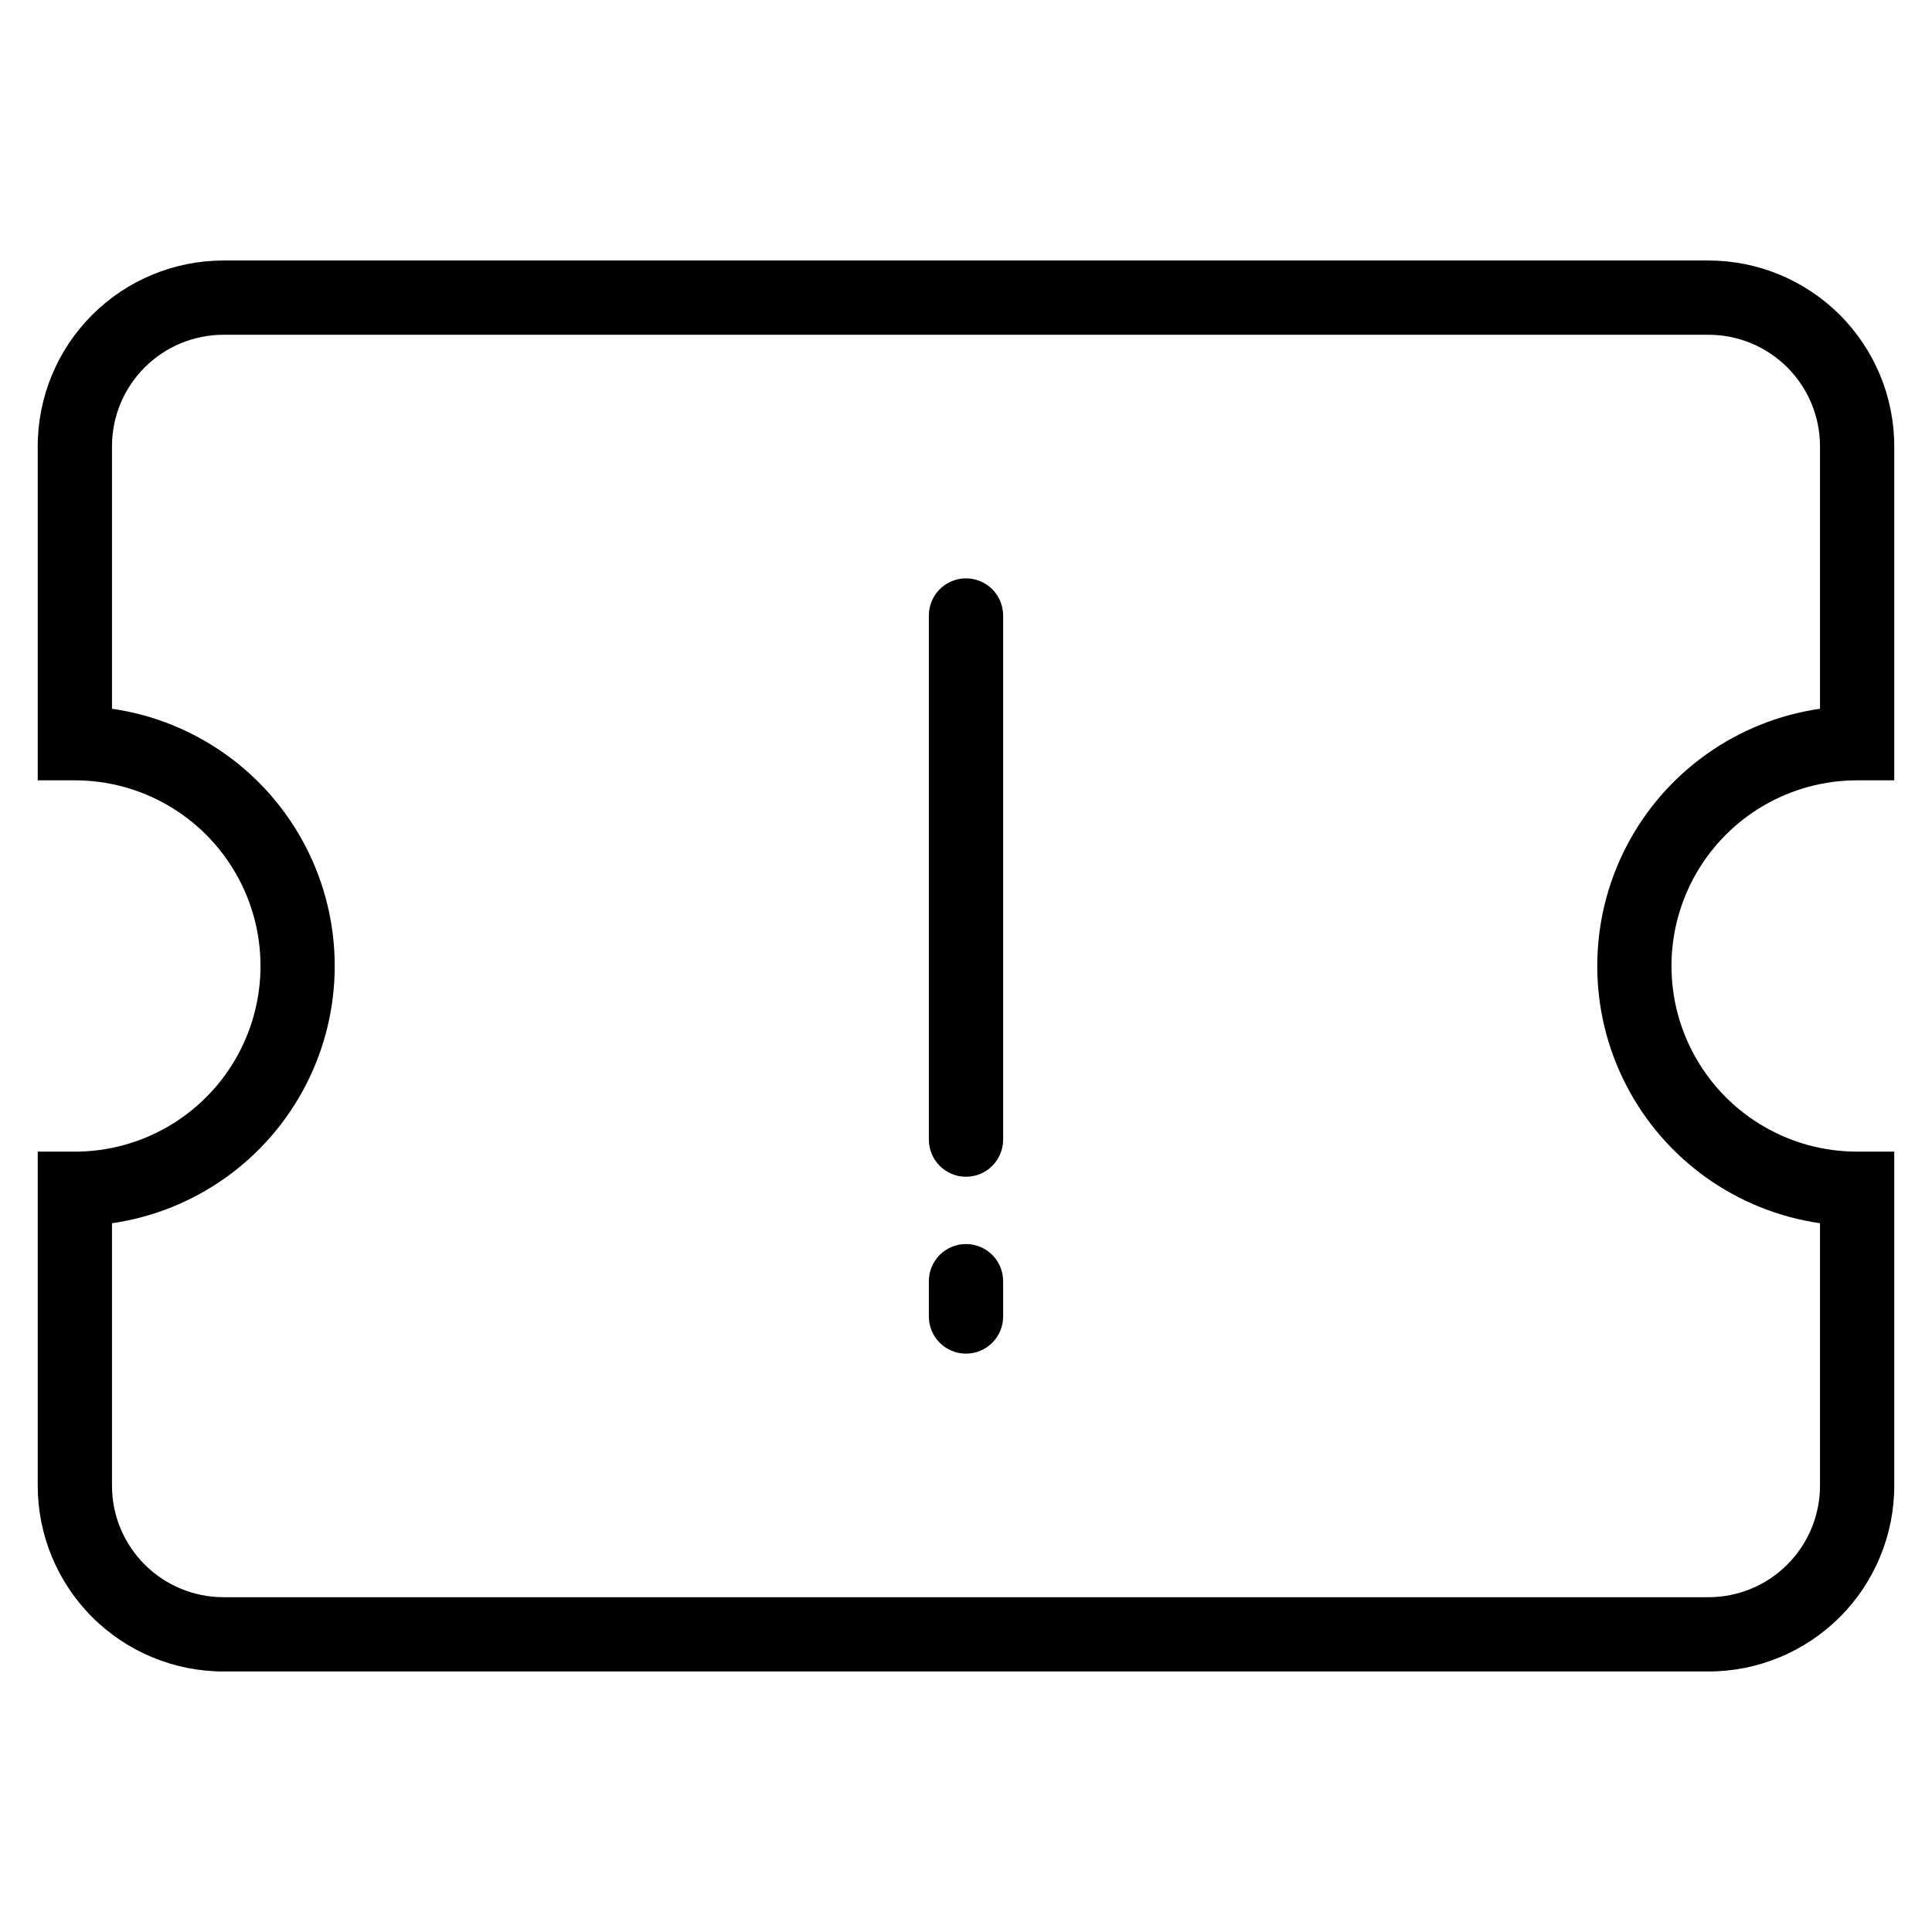 <?xml version="1.0" encoding="UTF-8"?>
<!-- Uploaded to: ICON Repo, www.svgrepo.com, Generator: ICON Repo Mixer Tools -->
<svg fill="#000000" width="800px" height="800px" version="1.1" viewBox="144 144 512 512" xmlns="http://www.w3.org/2000/svg">
 <g>
  <path d="m596.8 586.96h-393.6c-13.047-0.012-25.555-5.199-34.781-14.422-9.223-9.227-14.41-21.734-14.422-34.781v-88.559h9.84c17.578 0 33.82-9.379 42.609-24.602 8.789-15.223 8.789-33.977 0-49.199-8.789-15.223-25.031-24.602-42.609-24.602h-9.84v-88.559c0.012-13.047 5.199-25.555 14.422-34.777 9.227-9.227 21.734-14.414 34.781-14.422h393.6c13.043 0.008 25.551 5.195 34.777 14.422 9.223 9.223 14.41 21.73 14.422 34.777v88.559h-9.84c-17.578 0-33.82 9.379-42.609 24.602-8.789 15.223-8.789 33.977 0 49.199 8.789 15.223 25.031 24.602 42.609 24.602h9.84v88.559c-0.012 13.047-5.199 25.555-14.422 34.781-9.227 9.223-21.734 14.41-34.777 14.422zm-423.12-118.79v69.586c0.008 7.828 3.121 15.328 8.656 20.863 5.535 5.535 13.035 8.648 20.863 8.656h393.6c7.824-0.008 15.328-3.121 20.859-8.656 5.535-5.535 8.648-13.035 8.66-20.863v-69.586c-22.039-3.188-41.18-16.832-51.379-36.625-10.199-19.797-10.199-43.301 0-63.098 10.199-19.793 29.34-33.438 51.379-36.621v-69.59c-0.012-7.828-3.125-15.328-8.66-20.863-5.531-5.531-13.035-8.648-20.859-8.656h-393.6c-7.828 0.008-15.328 3.125-20.863 8.656-5.535 5.535-8.648 13.035-8.656 20.863v69.59c22.039 3.184 41.176 16.828 51.375 36.621 10.199 19.797 10.199 43.301 0 63.098-10.199 19.793-29.336 33.438-51.375 36.625z"/>
  <path d="m400 297.27c-5.438 0-9.84 4.406-9.84 9.84v138.9c0 5.434 4.402 9.84 9.84 9.84 5.434 0 9.84-4.406 9.84-9.84v-138.9c0-2.609-1.039-5.113-2.883-6.957-1.848-1.848-4.348-2.883-6.957-2.883z"/>
  <path d="m400 473.68c-5.438 0-9.84 4.406-9.84 9.84v9.367c0 5.438 4.402 9.84 9.84 9.84 5.434 0 9.84-4.402 9.84-9.84v-9.367c0-2.609-1.039-5.113-2.883-6.957-1.848-1.844-4.348-2.883-6.957-2.883z"/>
 </g>
</svg>